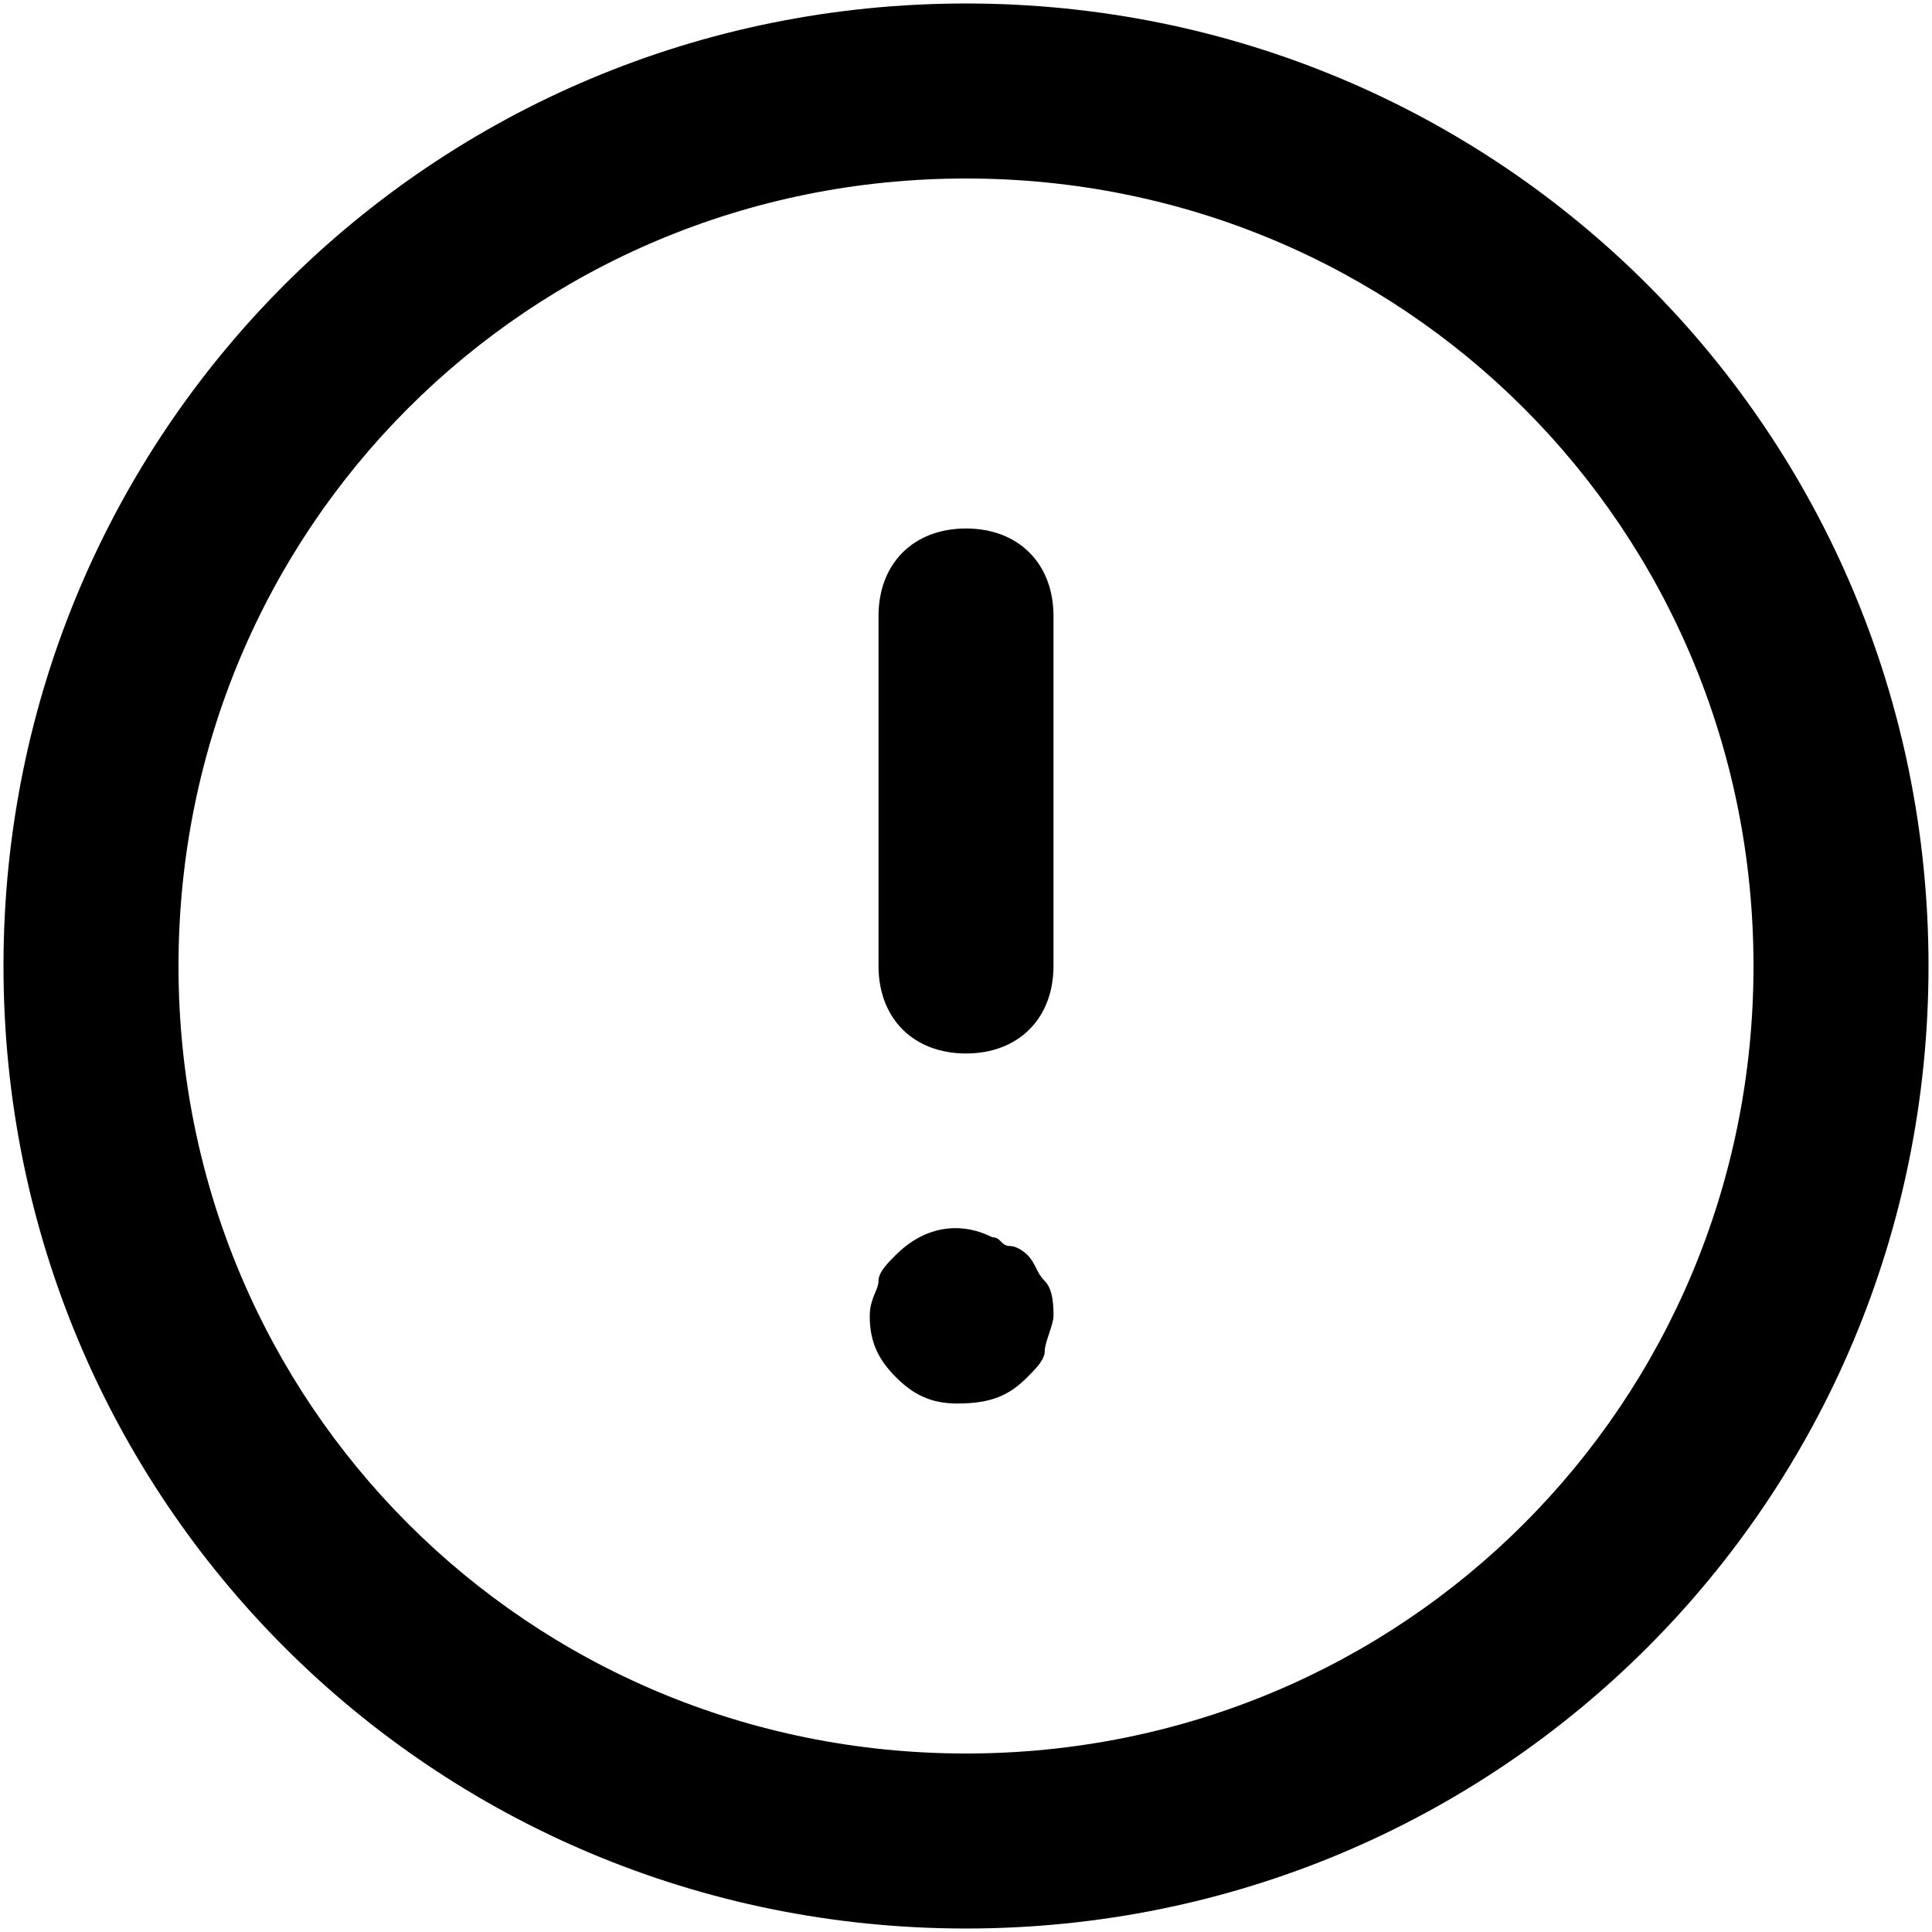 <svg width="46" height="46" viewBox="0 0 46 46" fill="none" xmlns="http://www.w3.org/2000/svg">
<path fill-rule="evenodd" clip-rule="evenodd" d="M0.083 23C0.083 35.708 10.292 45.917 23 45.917C35.708 45.917 45.917 35.708 45.917 23C45.917 10.292 35.708 0.083 23 0.083C10.292 0.083 0.083 10.292 0.083 23ZM4.25 23C4.25 12.583 12.583 4.25 23 4.25C33.417 4.25 41.75 12.583 41.75 23C41.75 33.417 33.417 41.75 23 41.75C12.583 41.75 4.25 33.417 4.25 23ZM25.083 23V14.667C25.083 13.417 24.25 12.583 23 12.583C21.75 12.583 20.917 13.417 20.917 14.667V23C20.917 24.25 21.75 25.083 23 25.083C24.25 25.083 25.083 24.25 25.083 23ZM24.875 32.167C24.875 32.375 24.667 32.583 24.458 32.792C24.042 33.208 23.625 33.417 22.792 33.417C22.167 33.417 21.75 33.208 21.333 32.792C20.917 32.375 20.708 31.958 20.708 31.333C20.708 31.089 20.78 30.917 20.839 30.774C20.881 30.672 20.917 30.586 20.917 30.5C20.917 30.292 21.125 30.083 21.333 29.875C21.958 29.25 22.792 29.042 23.625 29.458C23.729 29.458 23.781 29.51 23.833 29.562C23.885 29.614 23.937 29.667 24.042 29.667C24.25 29.667 24.458 29.875 24.458 29.875C24.562 29.979 24.614 30.083 24.667 30.187C24.719 30.292 24.771 30.396 24.875 30.5C25.083 30.708 25.083 31.125 25.083 31.333C25.083 31.437 25.031 31.594 24.979 31.75C24.927 31.906 24.875 32.062 24.875 32.167Z" fill="black"/>
</svg>
